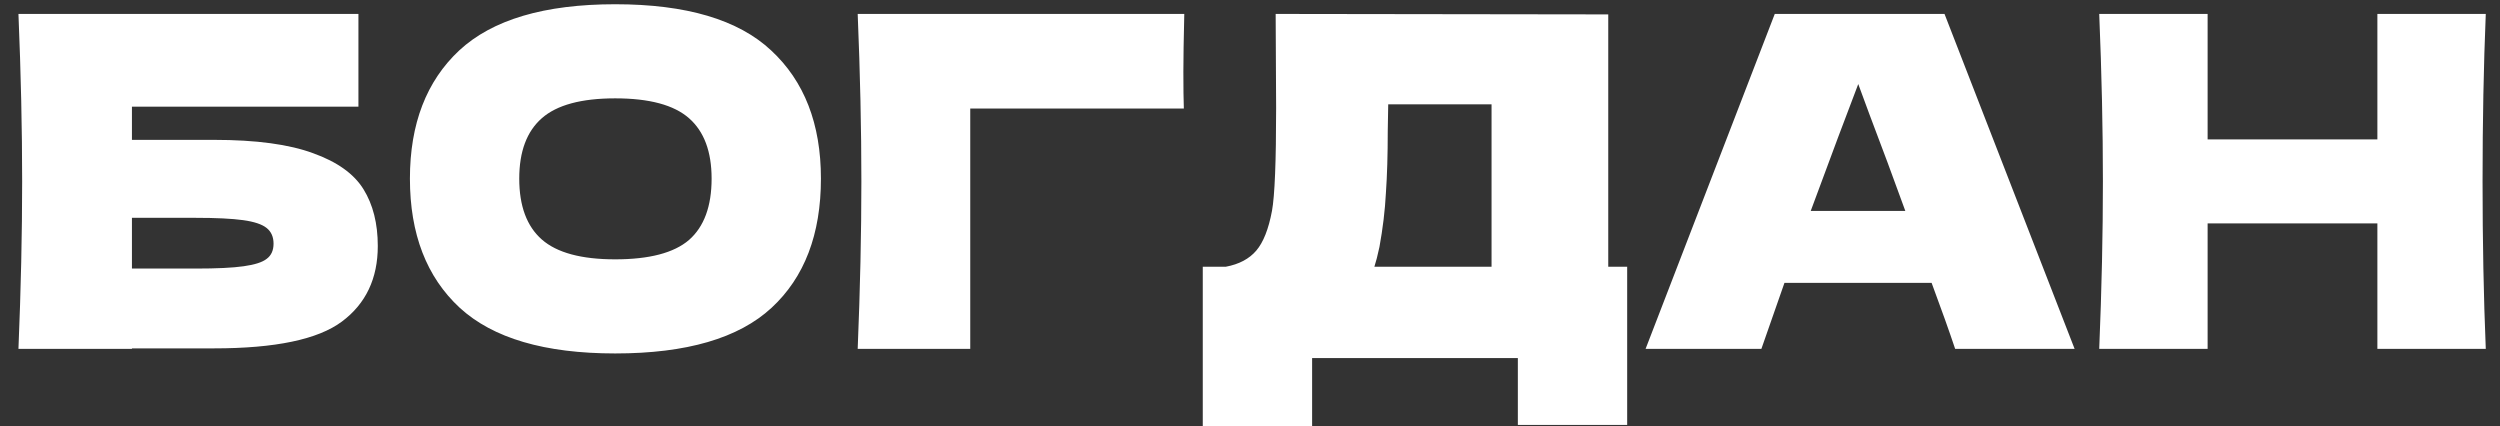 <?xml version="1.0" encoding="UTF-8"?> <svg xmlns="http://www.w3.org/2000/svg" width="129" height="22" viewBox="0 0 129 22" fill="none"><rect x="0" y="0" width="129" height="22" fill="#333333" stroke="none"/> <path d="M11.044 7.217C13.218 7.217 14.924 7.448 16.162 7.908C17.4 8.352 18.265 8.971 18.756 9.764C19.248 10.558 19.494 11.534 19.494 12.692C19.494 14.374 18.875 15.675 17.638 16.596C16.4 17.516 14.202 17.976 11.044 17.976H6.808V18H0.952C1.079 14.921 1.143 12.041 1.143 9.36C1.143 6.678 1.079 3.798 0.952 0.719H18.495V5.504H6.808V7.217H11.044ZM10.092 13.858C11.187 13.858 12.012 13.819 12.568 13.739C13.139 13.66 13.536 13.533 13.758 13.358C13.996 13.184 14.115 12.922 14.115 12.573C14.115 12.224 13.996 11.954 13.758 11.764C13.52 11.573 13.115 11.438 12.544 11.359C11.973 11.28 11.155 11.24 10.092 11.24H6.808V13.858H10.092ZM31.744 18.238C28.11 18.238 25.436 17.453 23.723 15.882C22.009 14.295 21.152 12.073 21.152 9.217C21.152 6.392 22.001 4.187 23.699 2.6C25.413 1.013 28.094 0.219 31.744 0.219C35.41 0.219 38.091 1.013 39.789 2.6C41.503 4.187 42.36 6.392 42.36 9.217C42.36 12.089 41.511 14.311 39.813 15.882C38.115 17.453 35.425 18.238 31.744 18.238ZM31.744 13.382C33.505 13.382 34.775 13.049 35.552 12.383C36.33 11.7 36.719 10.645 36.719 9.217C36.719 7.82 36.33 6.781 35.552 6.099C34.775 5.416 33.505 5.075 31.744 5.075C29.998 5.075 28.737 5.416 27.959 6.099C27.182 6.781 26.793 7.82 26.793 9.217C26.793 10.629 27.182 11.676 27.959 12.359C28.737 13.041 29.998 13.382 31.744 13.382ZM50.065 18H44.257C44.384 14.906 44.447 12.025 44.447 9.36C44.447 6.678 44.384 3.798 44.257 0.719H61.109C61.078 2.021 61.062 3.012 61.062 3.695C61.062 4.536 61.07 5.17 61.086 5.599H50.065V18ZM82.986 13.763H83.962V21.927H78.321V18.476H67.705V21.999H62.063V13.763H63.254C63.936 13.636 64.46 13.358 64.825 12.93C65.189 12.502 65.459 11.819 65.634 10.883C65.777 10.105 65.848 8.336 65.848 5.575L65.824 0.719L82.986 0.743V13.763ZM71.18 12.74C71.085 13.184 70.997 13.525 70.918 13.763H76.964V5.385H71.632L71.608 6.765C71.608 7.971 71.577 9.034 71.513 9.955C71.466 10.859 71.354 11.787 71.18 12.74ZM100.885 18C100.583 17.096 100.178 15.961 99.671 14.596H92.078L90.888 18H84.913L91.578 0.719H100.337L107.049 18H100.885ZM98.314 10.883C97.711 9.217 97.092 7.551 96.457 5.884L95.886 4.337C95.331 5.781 94.513 7.963 93.434 10.883H98.314ZM128.266 0.719C128.155 3.401 128.1 6.281 128.1 9.36C128.1 12.438 128.155 15.318 128.266 18H122.673V11.526H113.913V18H108.32C108.447 14.921 108.51 12.041 108.51 9.36C108.51 6.678 108.447 3.798 108.32 0.719H113.913V7.194H122.673V0.719H128.266Z" fill="white"></path> </svg> 